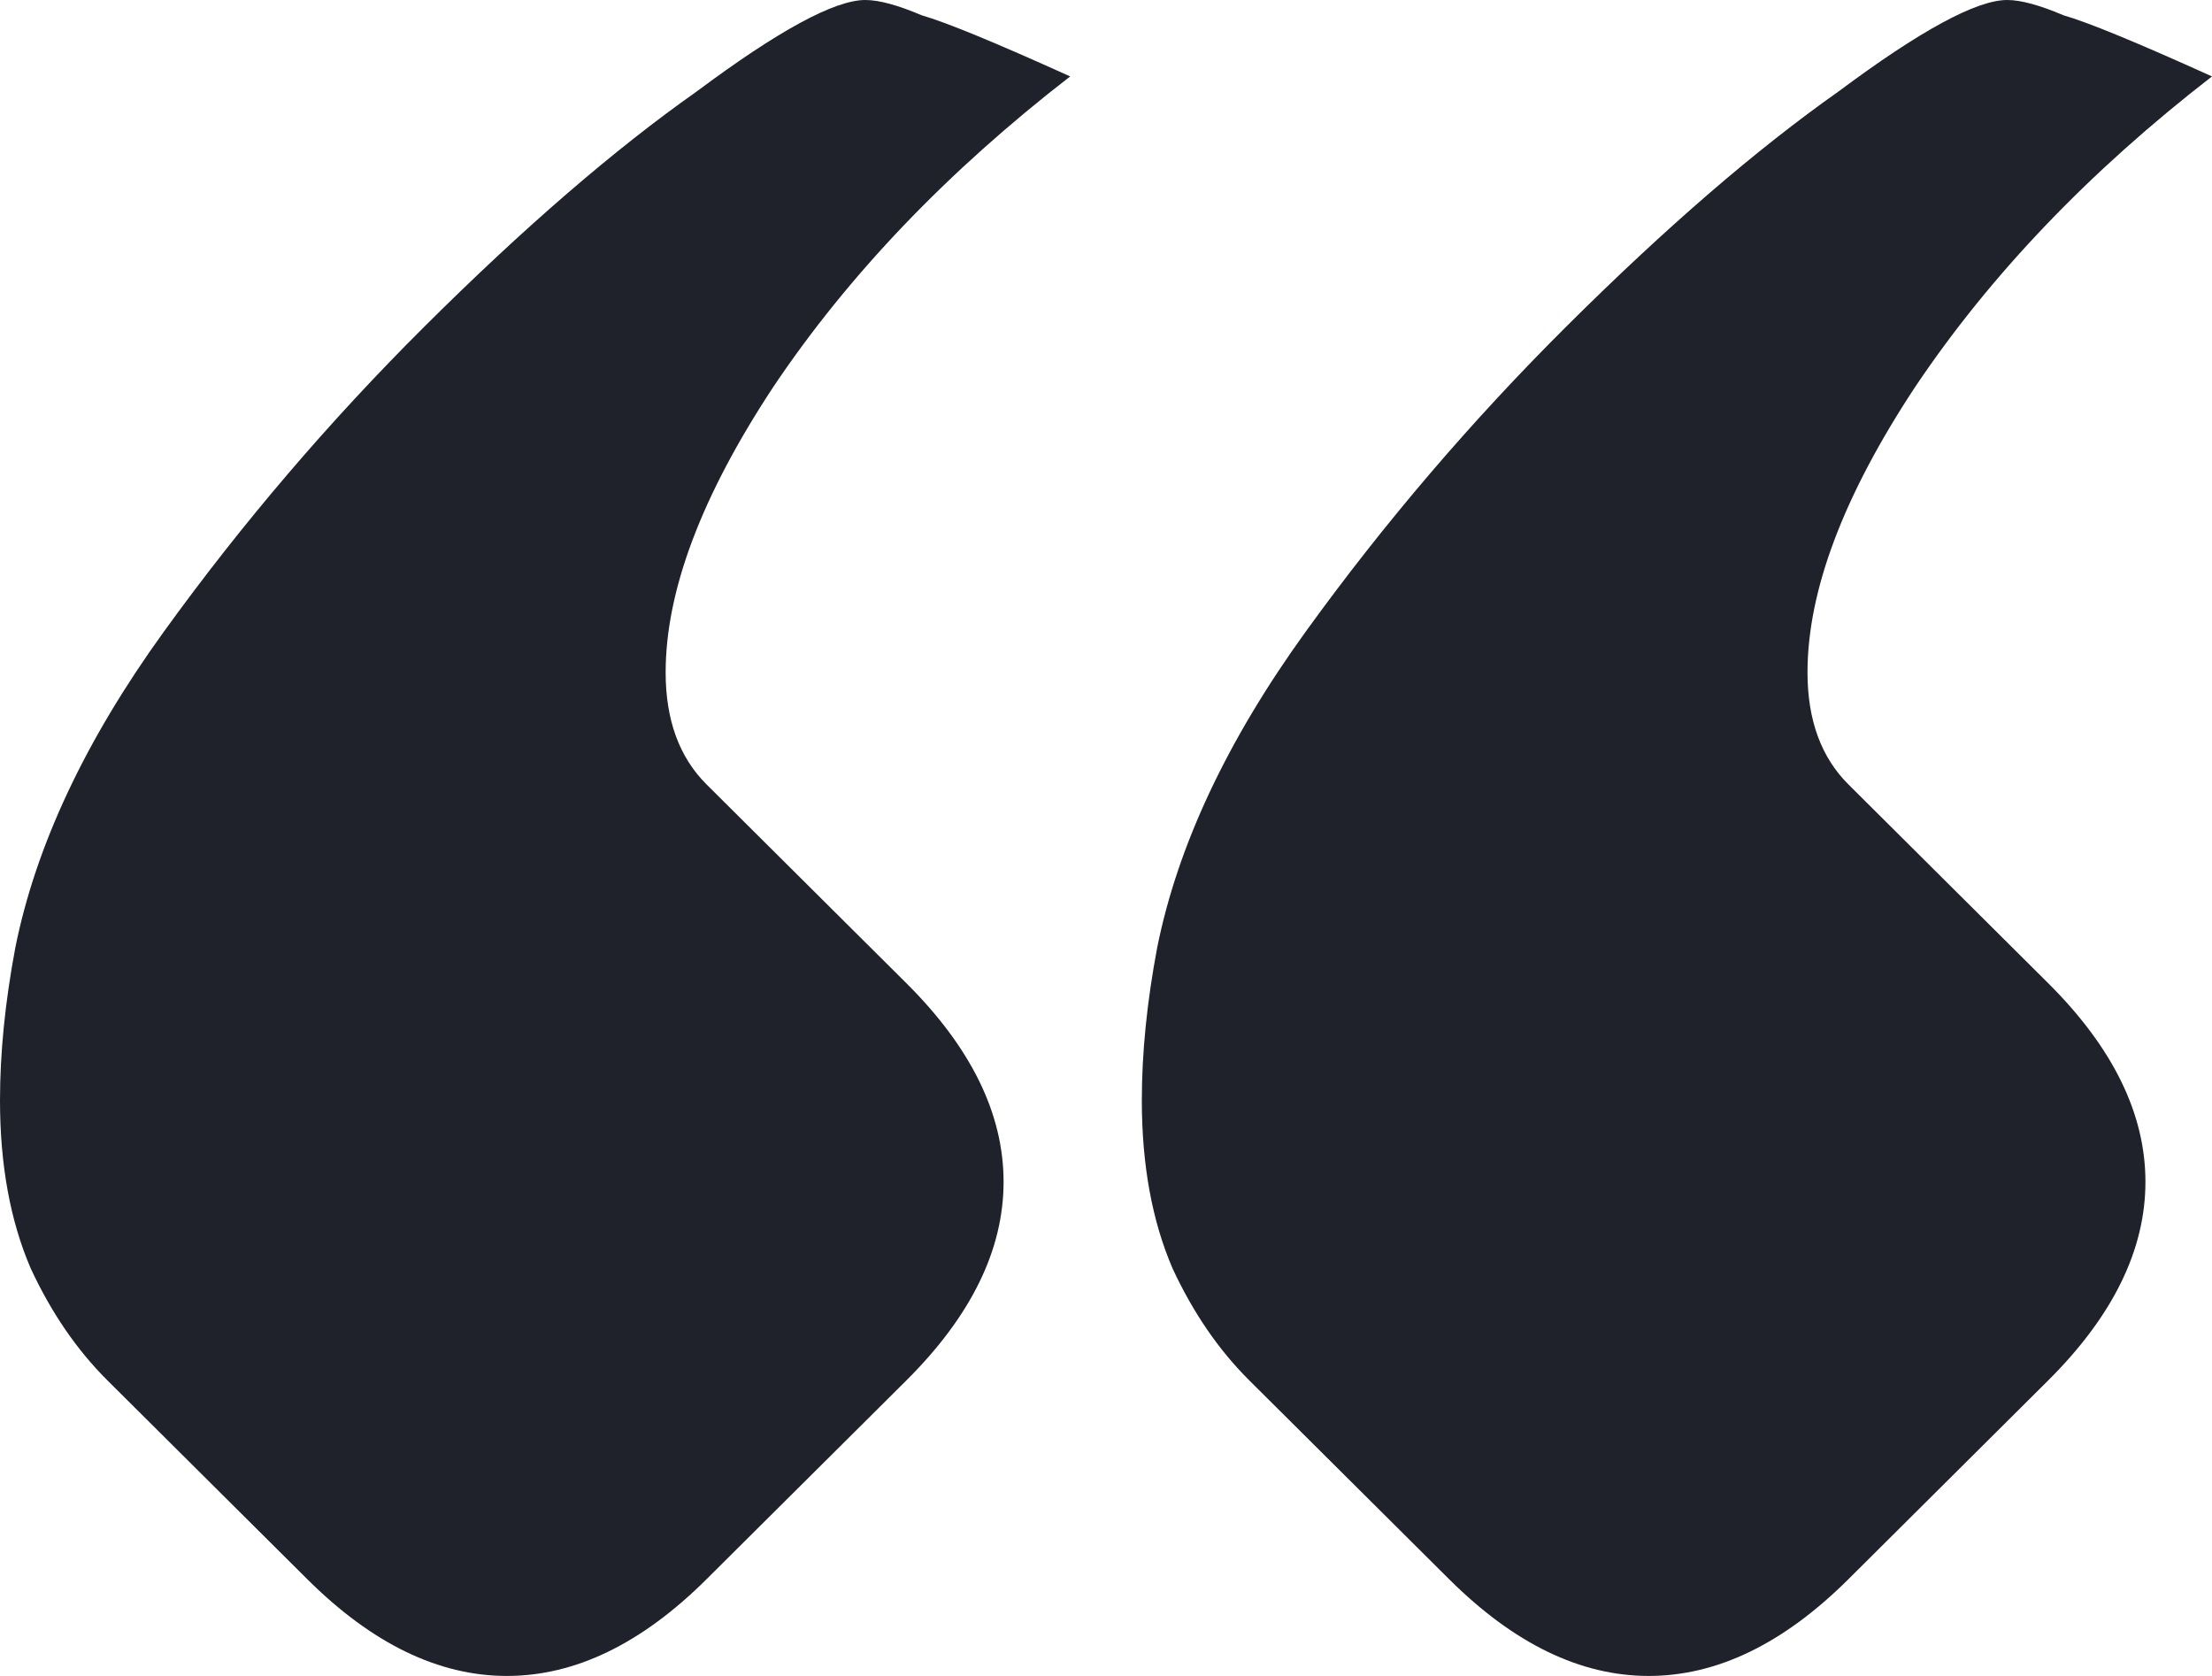 <svg width="66" height="50" viewBox="0 0 66 50" fill="none" xmlns="http://www.w3.org/2000/svg">
<path d="M3.208 41.185C2.292 40.274 1.528 39.159 0.917 37.842C0.306 36.423 0 34.752 0 32.827C0 31.408 0.153 29.889 0.458 28.267C1.069 25.228 2.546 22.087 4.889 18.845C7.231 15.603 9.829 12.563 12.681 9.726C15.634 6.788 18.333 4.458 20.778 2.736C23.222 0.912 24.903 0 25.819 0C26.227 0 26.787 0.152 27.5 0.456C28.213 0.659 29.69 1.266 31.931 2.28C28.264 5.117 25.31 8.207 23.069 11.55C20.931 14.792 19.861 17.629 19.861 20.061C19.861 21.479 20.268 22.594 21.083 23.404L27.042 29.331C28.977 31.256 29.944 33.232 29.944 35.258C29.944 37.285 28.977 39.26 27.042 41.185L21.083 47.112C19.148 49.038 17.162 50 15.125 50C13.088 50 11.102 49.038 9.167 47.112L3.208 41.185ZM37.278 41.185C36.361 40.274 35.597 39.159 34.986 37.842C34.375 36.423 34.069 34.752 34.069 32.827C34.069 31.408 34.222 29.889 34.528 28.267C35.139 25.228 36.616 22.087 38.958 18.845C41.301 15.603 43.898 12.563 46.75 9.726C49.704 6.788 52.403 4.458 54.847 2.736C57.292 0.912 58.972 0 59.889 0C60.296 0 60.856 0.152 61.569 0.456C62.282 0.659 63.759 1.266 66 2.28C62.333 5.117 59.38 8.207 57.139 11.55C55 14.792 53.931 17.629 53.931 20.061C53.931 21.479 54.338 22.594 55.153 23.404L61.111 29.331C63.046 31.256 64.014 33.232 64.014 35.258C64.014 37.285 63.046 39.26 61.111 41.185L55.153 47.112C53.218 49.038 51.231 50 49.194 50C47.157 50 45.171 49.038 43.236 47.112L37.278 41.185Z" fill="#1F222B"/>
</svg>
